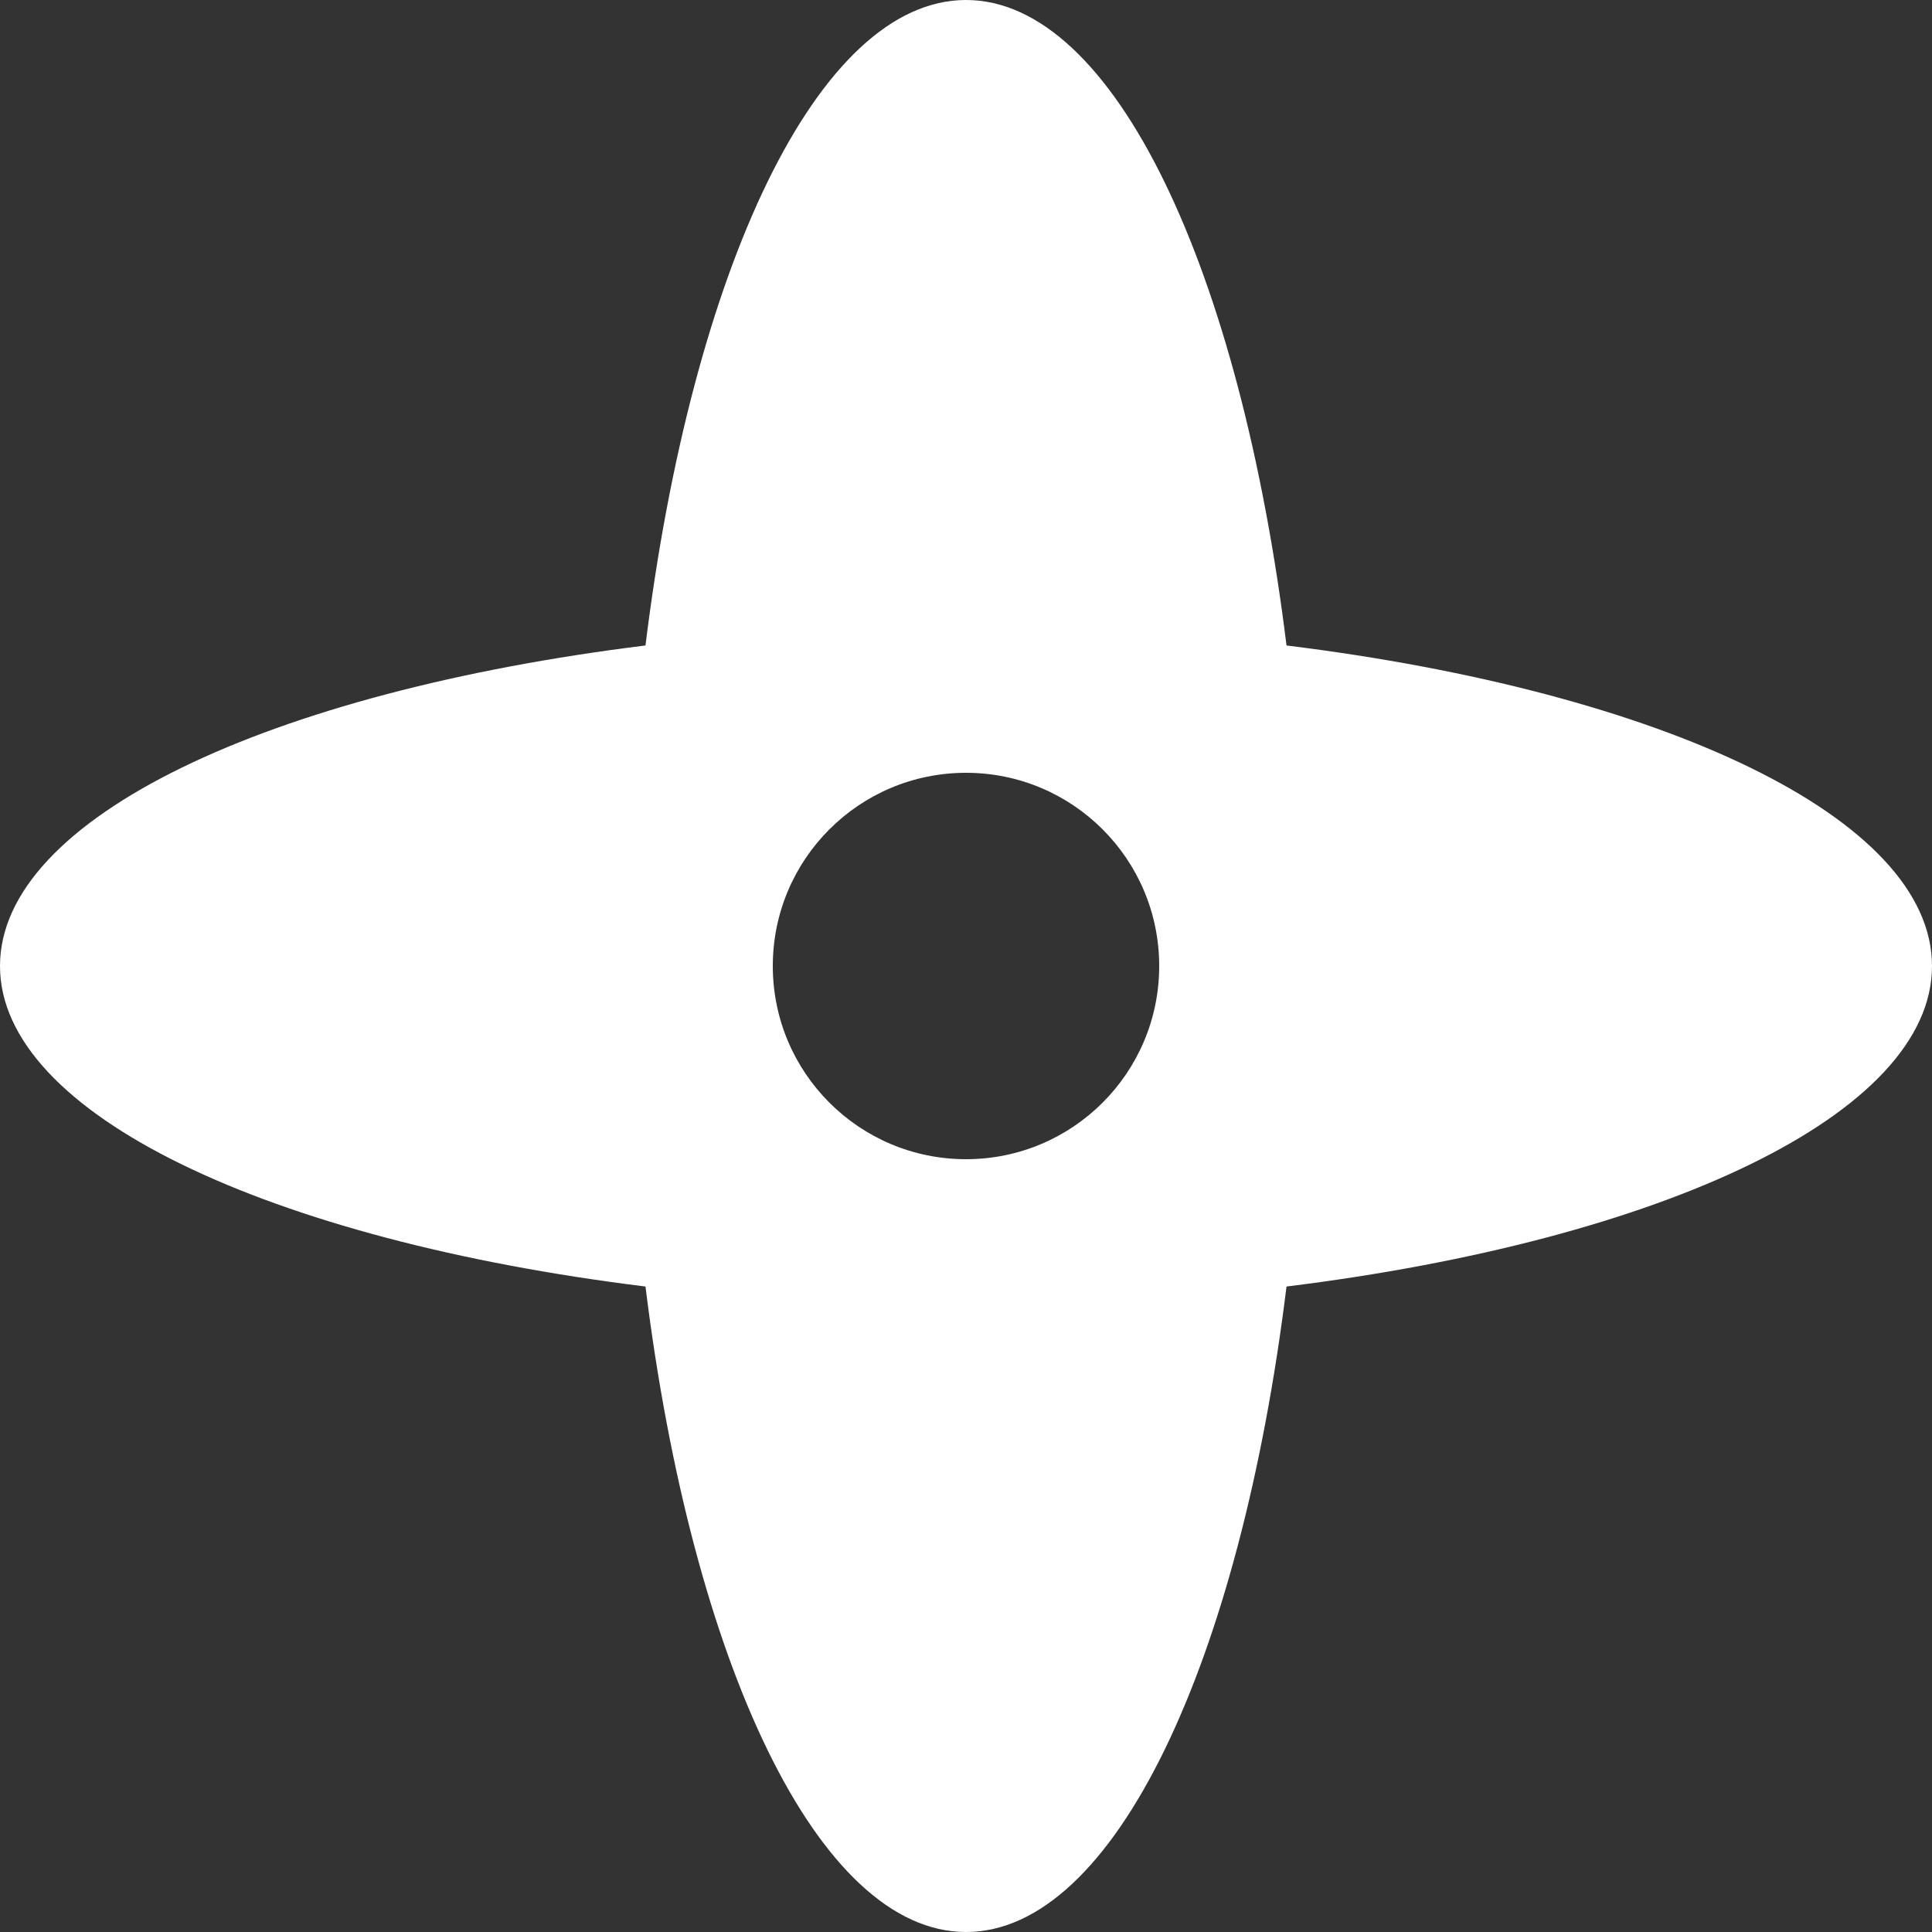 <?xml version="1.0" encoding="UTF-8"?> <svg xmlns="http://www.w3.org/2000/svg" width="20" height="20" viewBox="0 0 20 20" fill="none"><rect x="0" y="0" width="20" height="20" fill="#333333" stroke="none"/> <path fill-rule="evenodd" clip-rule="evenodd" d="M20 10C20 8.467 17.209 7.162 13.318 6.682C12.837 2.789 11.533 0 10 0C8.467 0 7.162 2.789 6.682 6.682C2.791 7.163 0 8.467 0 10C0 11.533 2.791 12.838 6.682 13.318C7.163 17.209 8.467 20 10 20C11.533 20 12.838 17.209 13.318 13.318C17.209 12.837 20 11.533 20 10ZM10 12C11.105 12 12 11.105 12 10C12 8.895 11.105 8 10 8C8.895 8 8 8.895 8 10C8 11.105 8.895 12 10 12Z" fill="white"></path> </svg> 